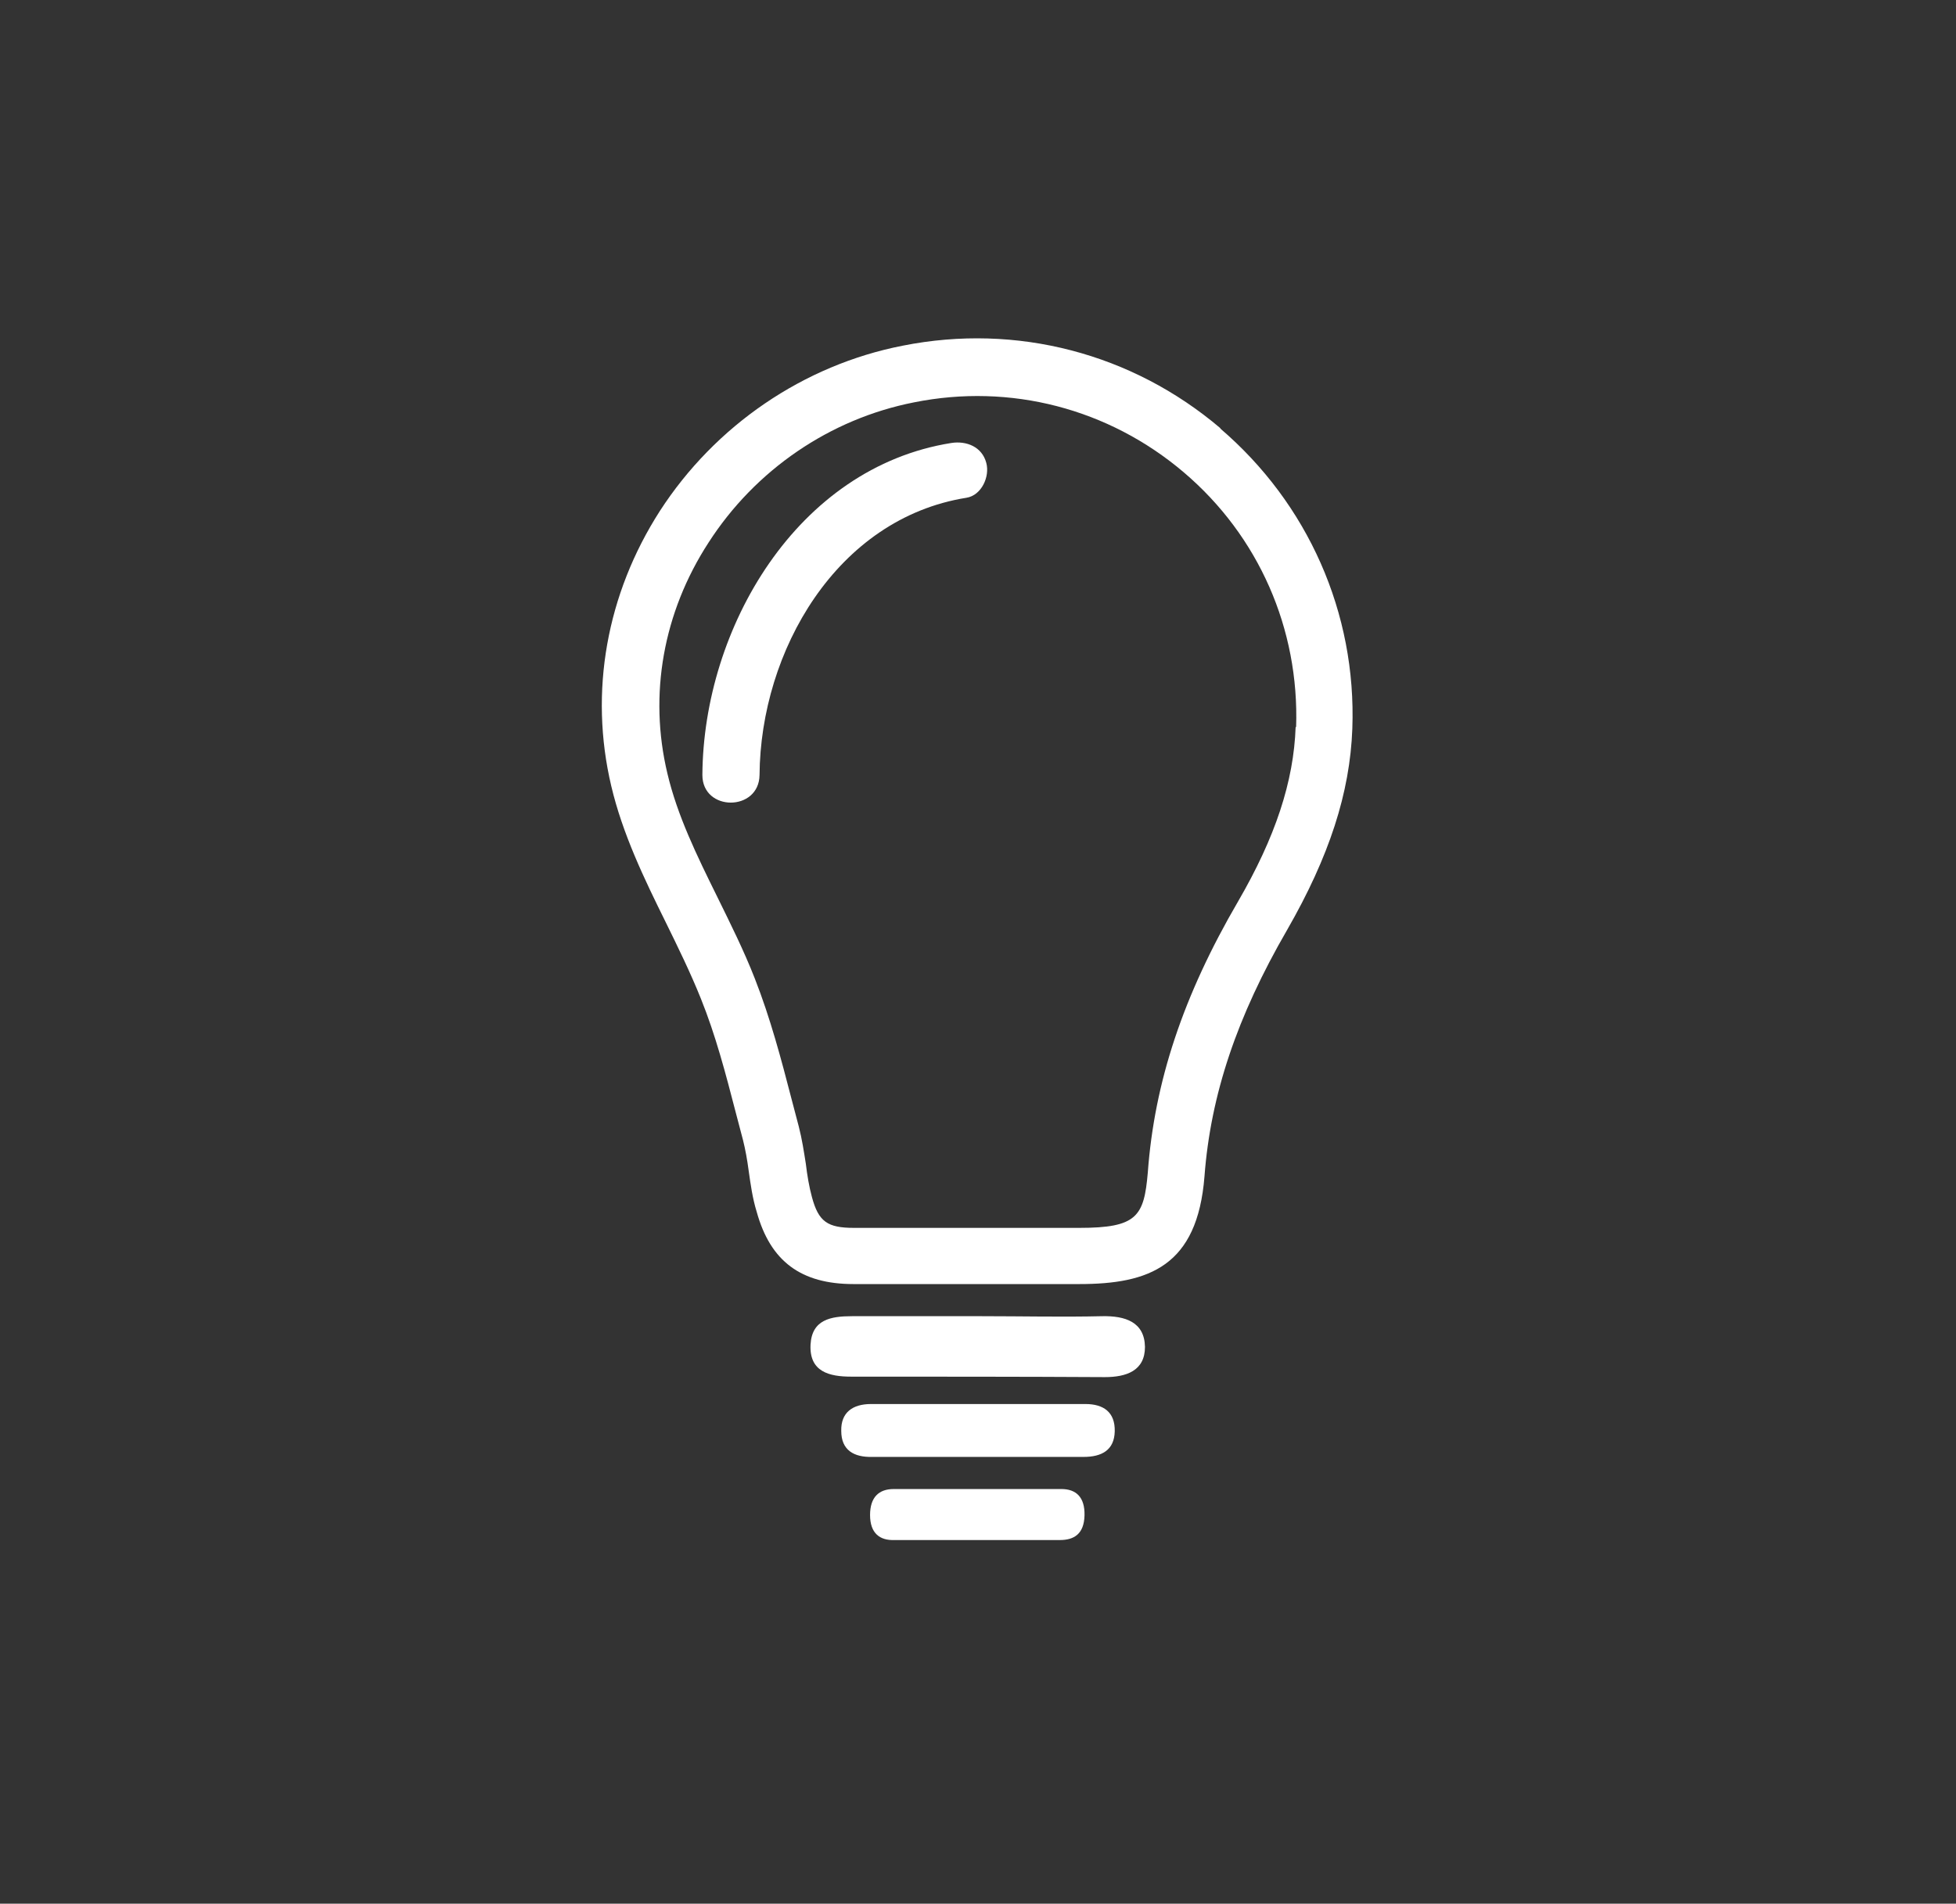 <?xml version="1.0" encoding="UTF-8"?>
<svg id="Capa_1" data-name="Capa 1" xmlns="http://www.w3.org/2000/svg" viewBox="0 0 41.41 40.31">
  <rect x="0" y="0" width="41.41" height="40.31" fill="#333333" stroke="none"/>
  <defs>
    <style>
      .cls-1 {
        fill: #fff;
      }
    </style>
  </defs>
  <path class="cls-1" d="M22.97,29.73h-4.53c-.39,0-.64,.18-.63,.57,0,.41,.27,.56,.66,.55,.74,0,1.47,0,2.21,0s1.51,0,2.26,0c.38,0,.65-.14,.66-.54,.01-.41-.24-.58-.62-.58"/>
  <path class="cls-1" d="M22.48,31.53h-3.56c-.31,0-.5,.17-.5,.55,0,.39,.21,.54,.51,.53,.58,0,1.15,0,1.73,0s1.19,0,1.78,0c.3,0,.51-.13,.52-.52s-.18-.56-.49-.56"/>
  <path class="cls-1" d="M23.34,27.87c-.85,.02-1.7,0-2.55,0-.61,0-1.22,0-1.84,0-.31,0-.61,0-.91,0-.45,0-.85,.07-.88,.6-.03,.58,.4,.68,.86,.68,1.79,0,3.58,0,5.37,.01,.45,0,.85-.13,.85-.64-.01-.53-.42-.66-.91-.65"/>
  <path class="cls-1" d="M25.84,9.07c-1.87-1.59-4.32-2.23-6.73-1.75-2.1,.41-3.97,1.69-5.14,3.5-1.13,1.76-1.5,3.83-1.03,5.82,.24,1.02,.7,1.97,1.15,2.88,.26,.53,.53,1.08,.75,1.63,.31,.77,.52,1.57,.74,2.42,.05,.19,.1,.38,.15,.57,.05,.2,.09,.42,.12,.65,.04,.28,.08,.58,.17,.87,.29,1.05,.94,1.53,2.05,1.53,.57,0,1.14,0,1.71,0h3.07c1.48,0,2.5-.38,2.65-2.28,.13-1.73,.69-3.39,1.75-5.22,.89-1.55,1.33-2.9,1.38-4.26,.09-2.45-.94-4.77-2.8-6.36m1.6,6.32c-.04,1.16-.43,2.34-1.22,3.7-1.16,1.99-1.77,3.82-1.91,5.74-.08,.93-.23,1.17-1.45,1.17h-1.61s-1.46,0-1.46,0c-.57,0-1.13,0-1.7,0-.56,0-.75-.13-.89-.65-.06-.22-.1-.46-.13-.71-.04-.25-.08-.52-.15-.79-.05-.19-.1-.38-.15-.57-.22-.85-.45-1.72-.78-2.56-.23-.59-.52-1.17-.79-1.72-.44-.89-.85-1.73-1.06-2.62-.4-1.67-.09-3.41,.87-4.89,.99-1.54,2.57-2.62,4.35-2.97,2.04-.41,4.12,.13,5.71,1.48,1.59,1.35,2.45,3.32,2.38,5.4"/>
  <path class="cls-1" d="M16.08,16.41c.02-2.62,1.63-5.43,4.38-5.87,.32-.05,.5-.45,.42-.74-.09-.34-.42-.47-.74-.42-3.27,.52-5.25,3.92-5.27,7.03,0,.78,1.2,.78,1.21,0"/>
</svg>